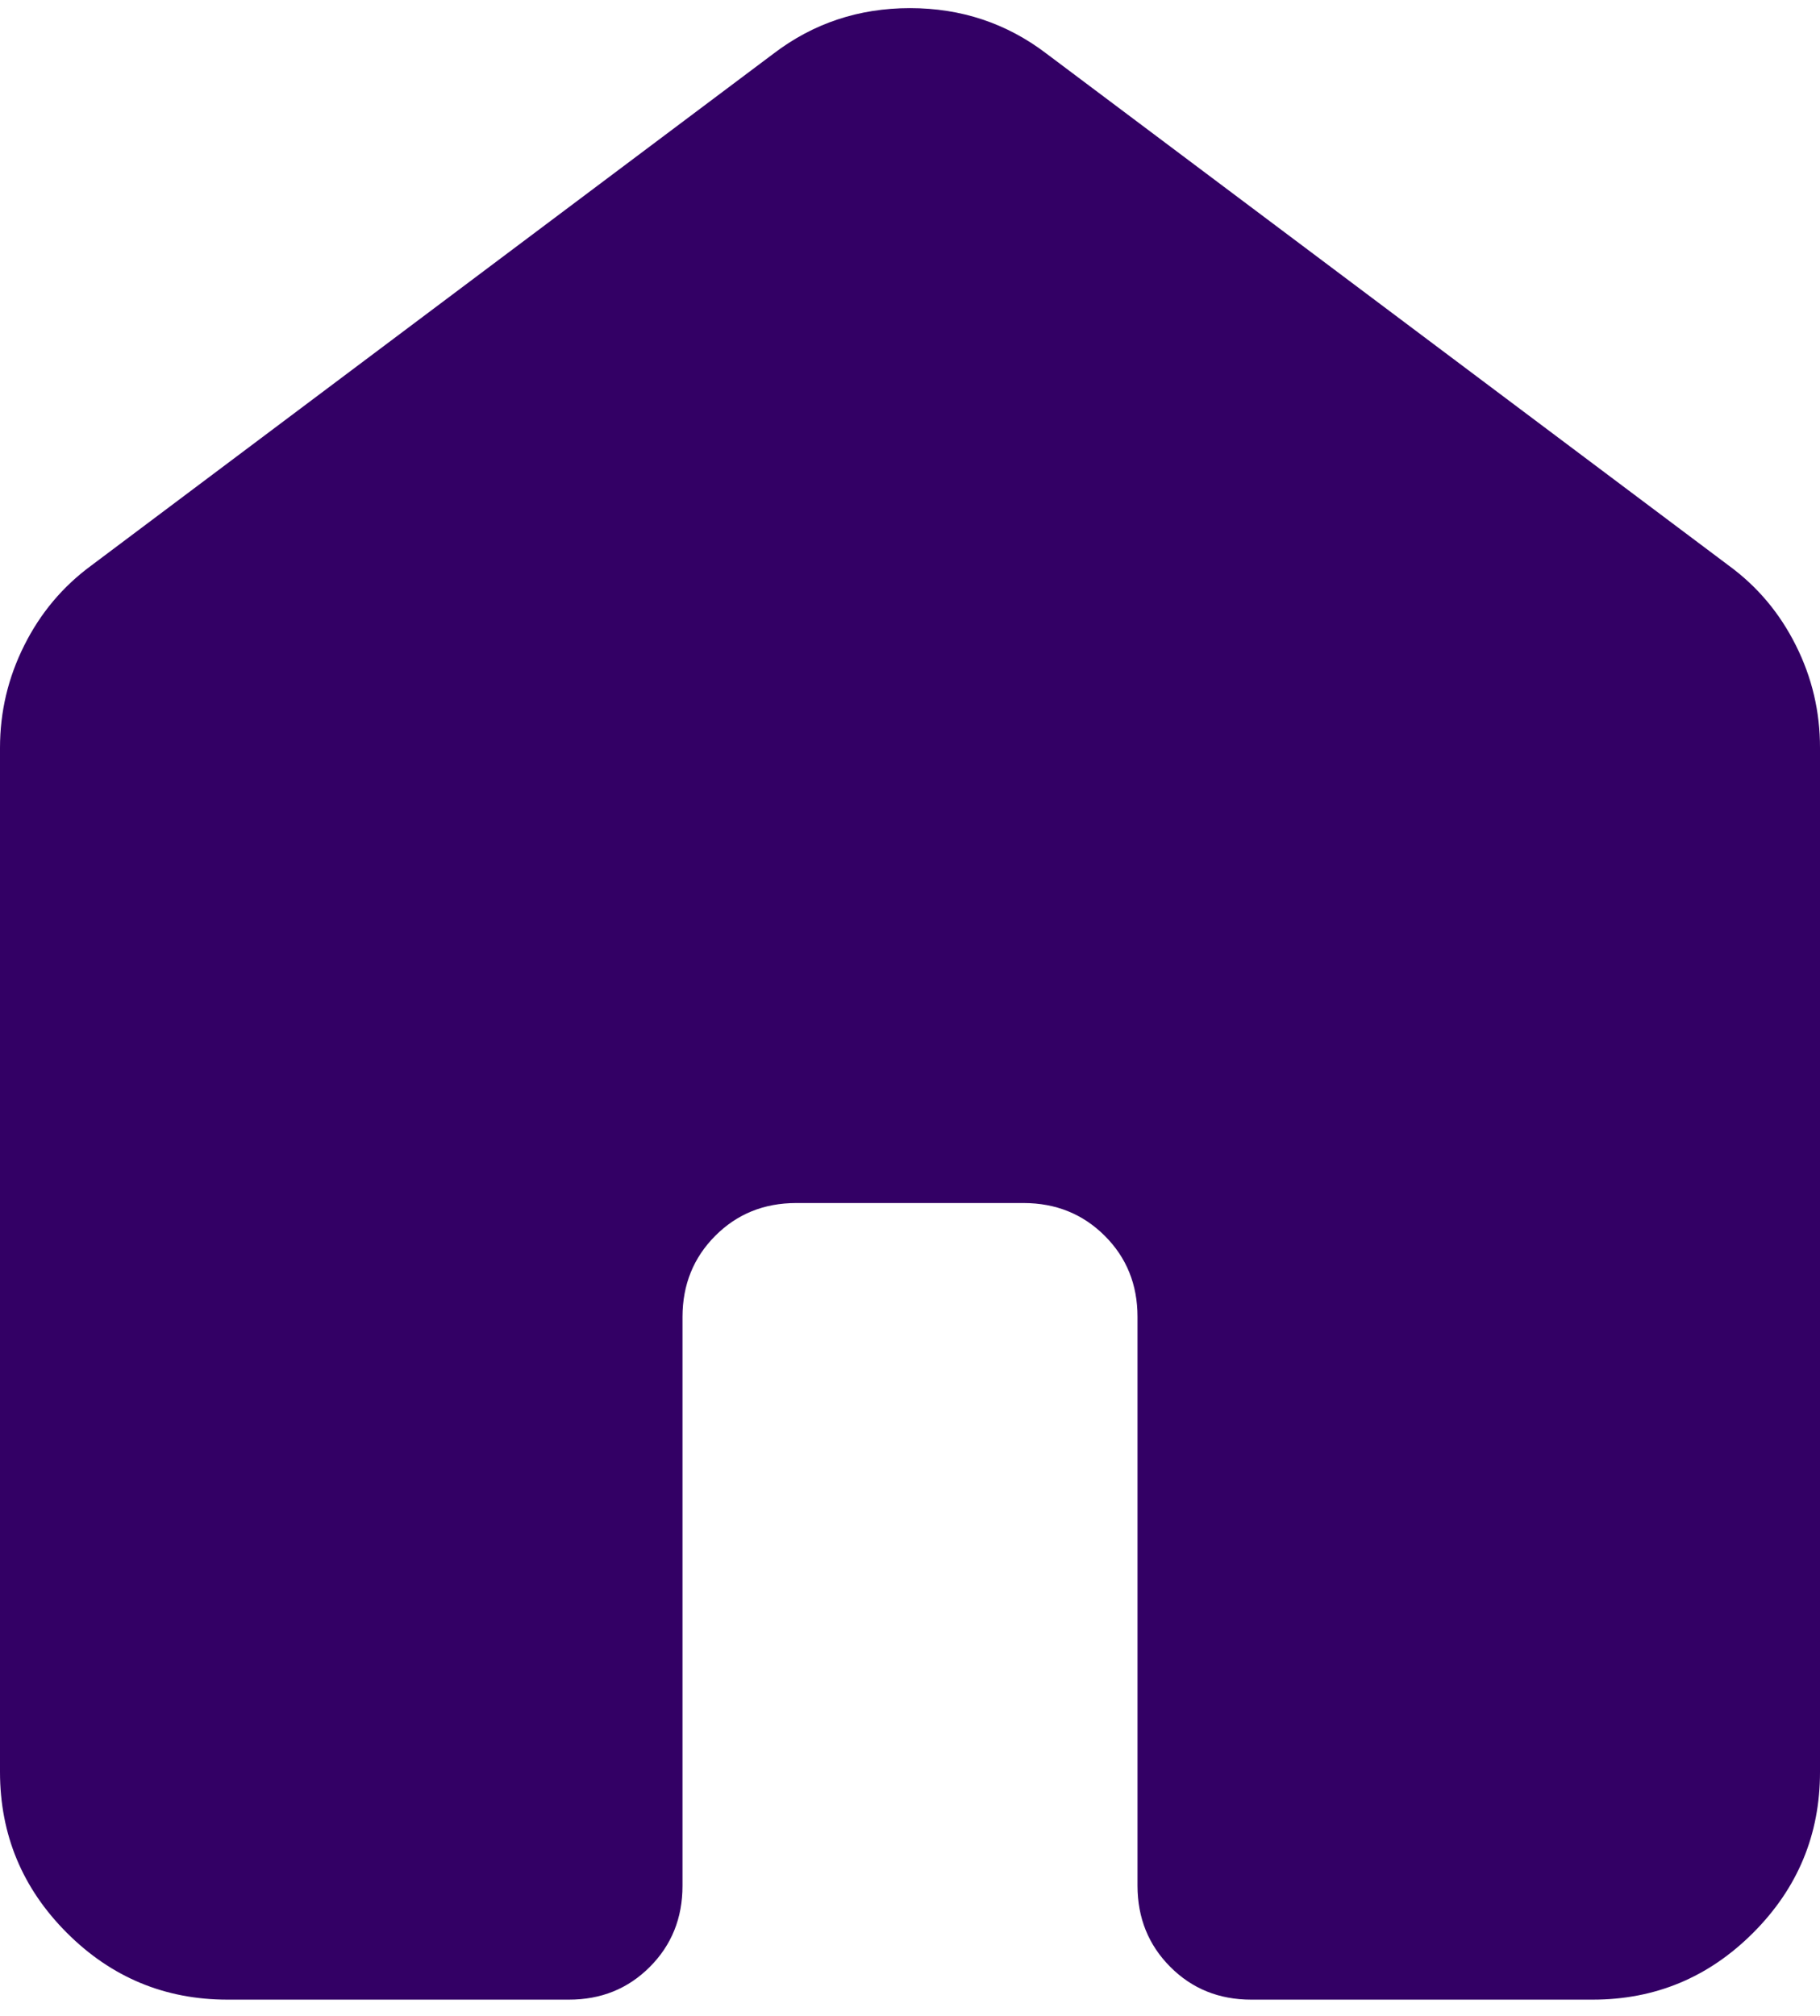 <svg width="28" height="31" viewBox="0 0 28 31" fill="none" xmlns="http://www.w3.org/2000/svg">
<path d="M0 27.25V11.5C0 10.946 0.124 10.421 0.373 9.925C0.621 9.429 0.964 9.021 1.4 8.7L11.9 0.825C12.512 0.358 13.213 0.125 14 0.125C14.787 0.125 15.488 0.358 16.1 0.825L26.6 8.7C27.038 9.021 27.381 9.429 27.629 9.925C27.878 10.421 28.001 10.946 28 11.5V27.25C28 28.212 27.657 29.037 26.971 29.723C26.285 30.409 25.461 30.751 24.5 30.75H19.25C18.754 30.75 18.339 30.582 18.004 30.246C17.669 29.91 17.501 29.495 17.5 29V20.25C17.5 19.754 17.332 19.339 16.996 19.004C16.66 18.669 16.245 18.501 15.75 18.5H12.25C11.754 18.5 11.339 18.668 11.004 19.004C10.669 19.34 10.501 19.755 10.5 20.25V29C10.5 29.496 10.332 29.912 9.996 30.248C9.66 30.584 9.245 30.751 8.75 30.75H3.5C2.538 30.75 1.714 30.408 1.029 29.723C0.344 29.038 0.001 28.214 0 27.25Z" fill="#330065"/>
</svg>

